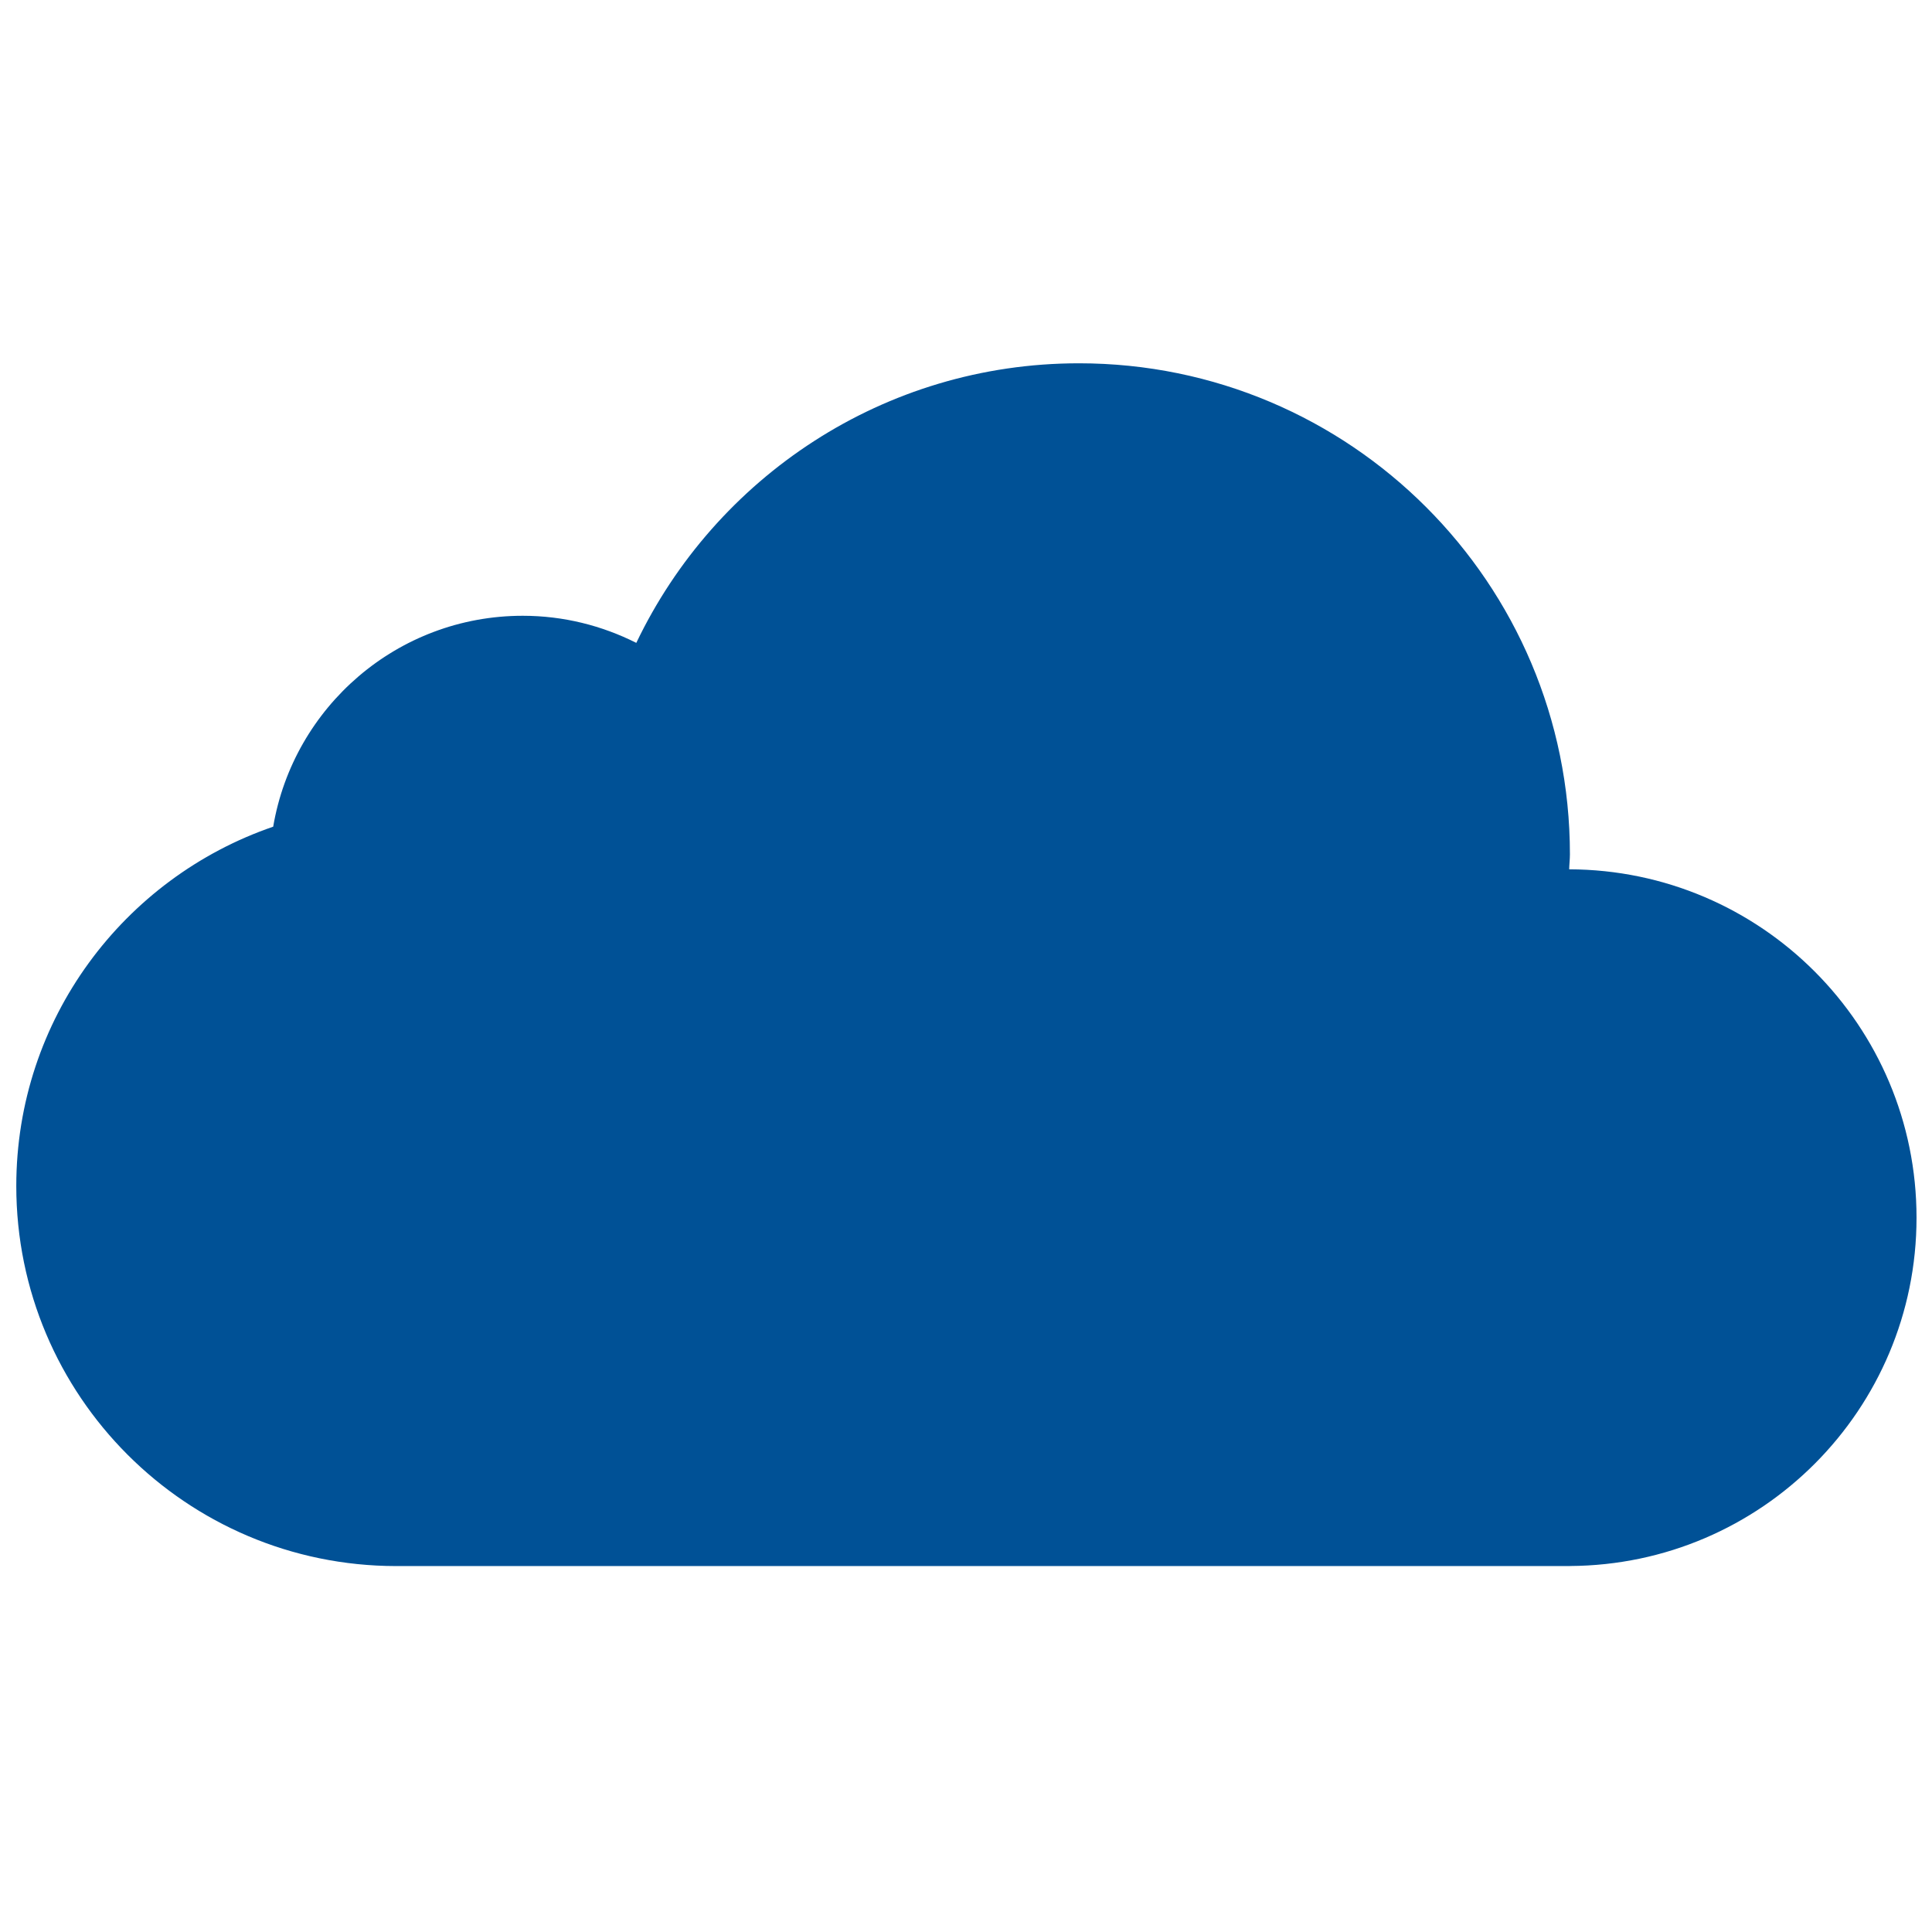 <?xml version="1.0" encoding="UTF-8" standalone="no"?>
<svg
   xmlns:dc="http://purl.org/dc/elements/1.1/"
   xmlns:cc="http://creativecommons.org/ns#"
   xmlns:rdf="http://www.w3.org/1999/02/22-rdf-syntax-ns#"
   xmlns:svg="http://www.w3.org/2000/svg"
   xmlns="http://www.w3.org/2000/svg"
   xmlns:sodipodi="http://sodipodi.sourceforge.net/DTD/sodipodi-0.dtd"
   xmlns:inkscape="http://www.inkscape.org/namespaces/inkscape"
   enable-background="new 0 0 512 512"
   height="512px"
   id="Layer_1"
   version="1.1"
   viewBox="0 0 512 512"
   width="512px"
   xml:space="preserve"
   inkscape:version="0.91 r13725"
   sodipodi:docname="cloud.svg"><defs
     id="defs7" /><sodipodi:namedview
     pagecolor="#ffffff"
     bordercolor="#666666"
     borderopacity="1"
     objecttolerance="10"
     gridtolerance="10"
     guidetolerance="10"
     inkscape:pageopacity="0"
     inkscape:pageshadow="2"
     inkscape:window-width="1366"
     inkscape:window-height="699"
     id="namedview5"
     showgrid="false"
     inkscape:zoom="0.6518640637343749"
     inkscape:cx="187.6622320087738"
     inkscape:cy="164.833538636465"
     inkscape:window-x="0"
     inkscape:window-y="29"
     inkscape:window-maximized="1"
     inkscape:current-layer="Layer_1" /><path
     d="M 285.928,96.277 C 234.15,96.277 189.57,126.592 168.625,170.369 159.566,165.811 149.369,163.187 138.539,163.187 105.306,163.187 77.777,187.371 72.399,219.08 32.82,232.657 4.316,270.104 4.316,314.307 4.316,369.904 49.379,414.976 104.96,415.025 L 416.044,415.025 416.044,415.009 C 466.821,414.746 507.9,373.528 507.9,322.701 507.9,271.792 466.723,230.524 415.847,230.377 415.88,229.033 416.044,227.738 416.044,226.393 416.044,154.532 357.79,96.277 285.928,96.277 Z"
     id="path3"
     inkscape:connector-curvature="0"
     style="fill:#005196;fill-opacity:1"
     sodipodi:nodetypes="ccscscccscscc" /></svg>